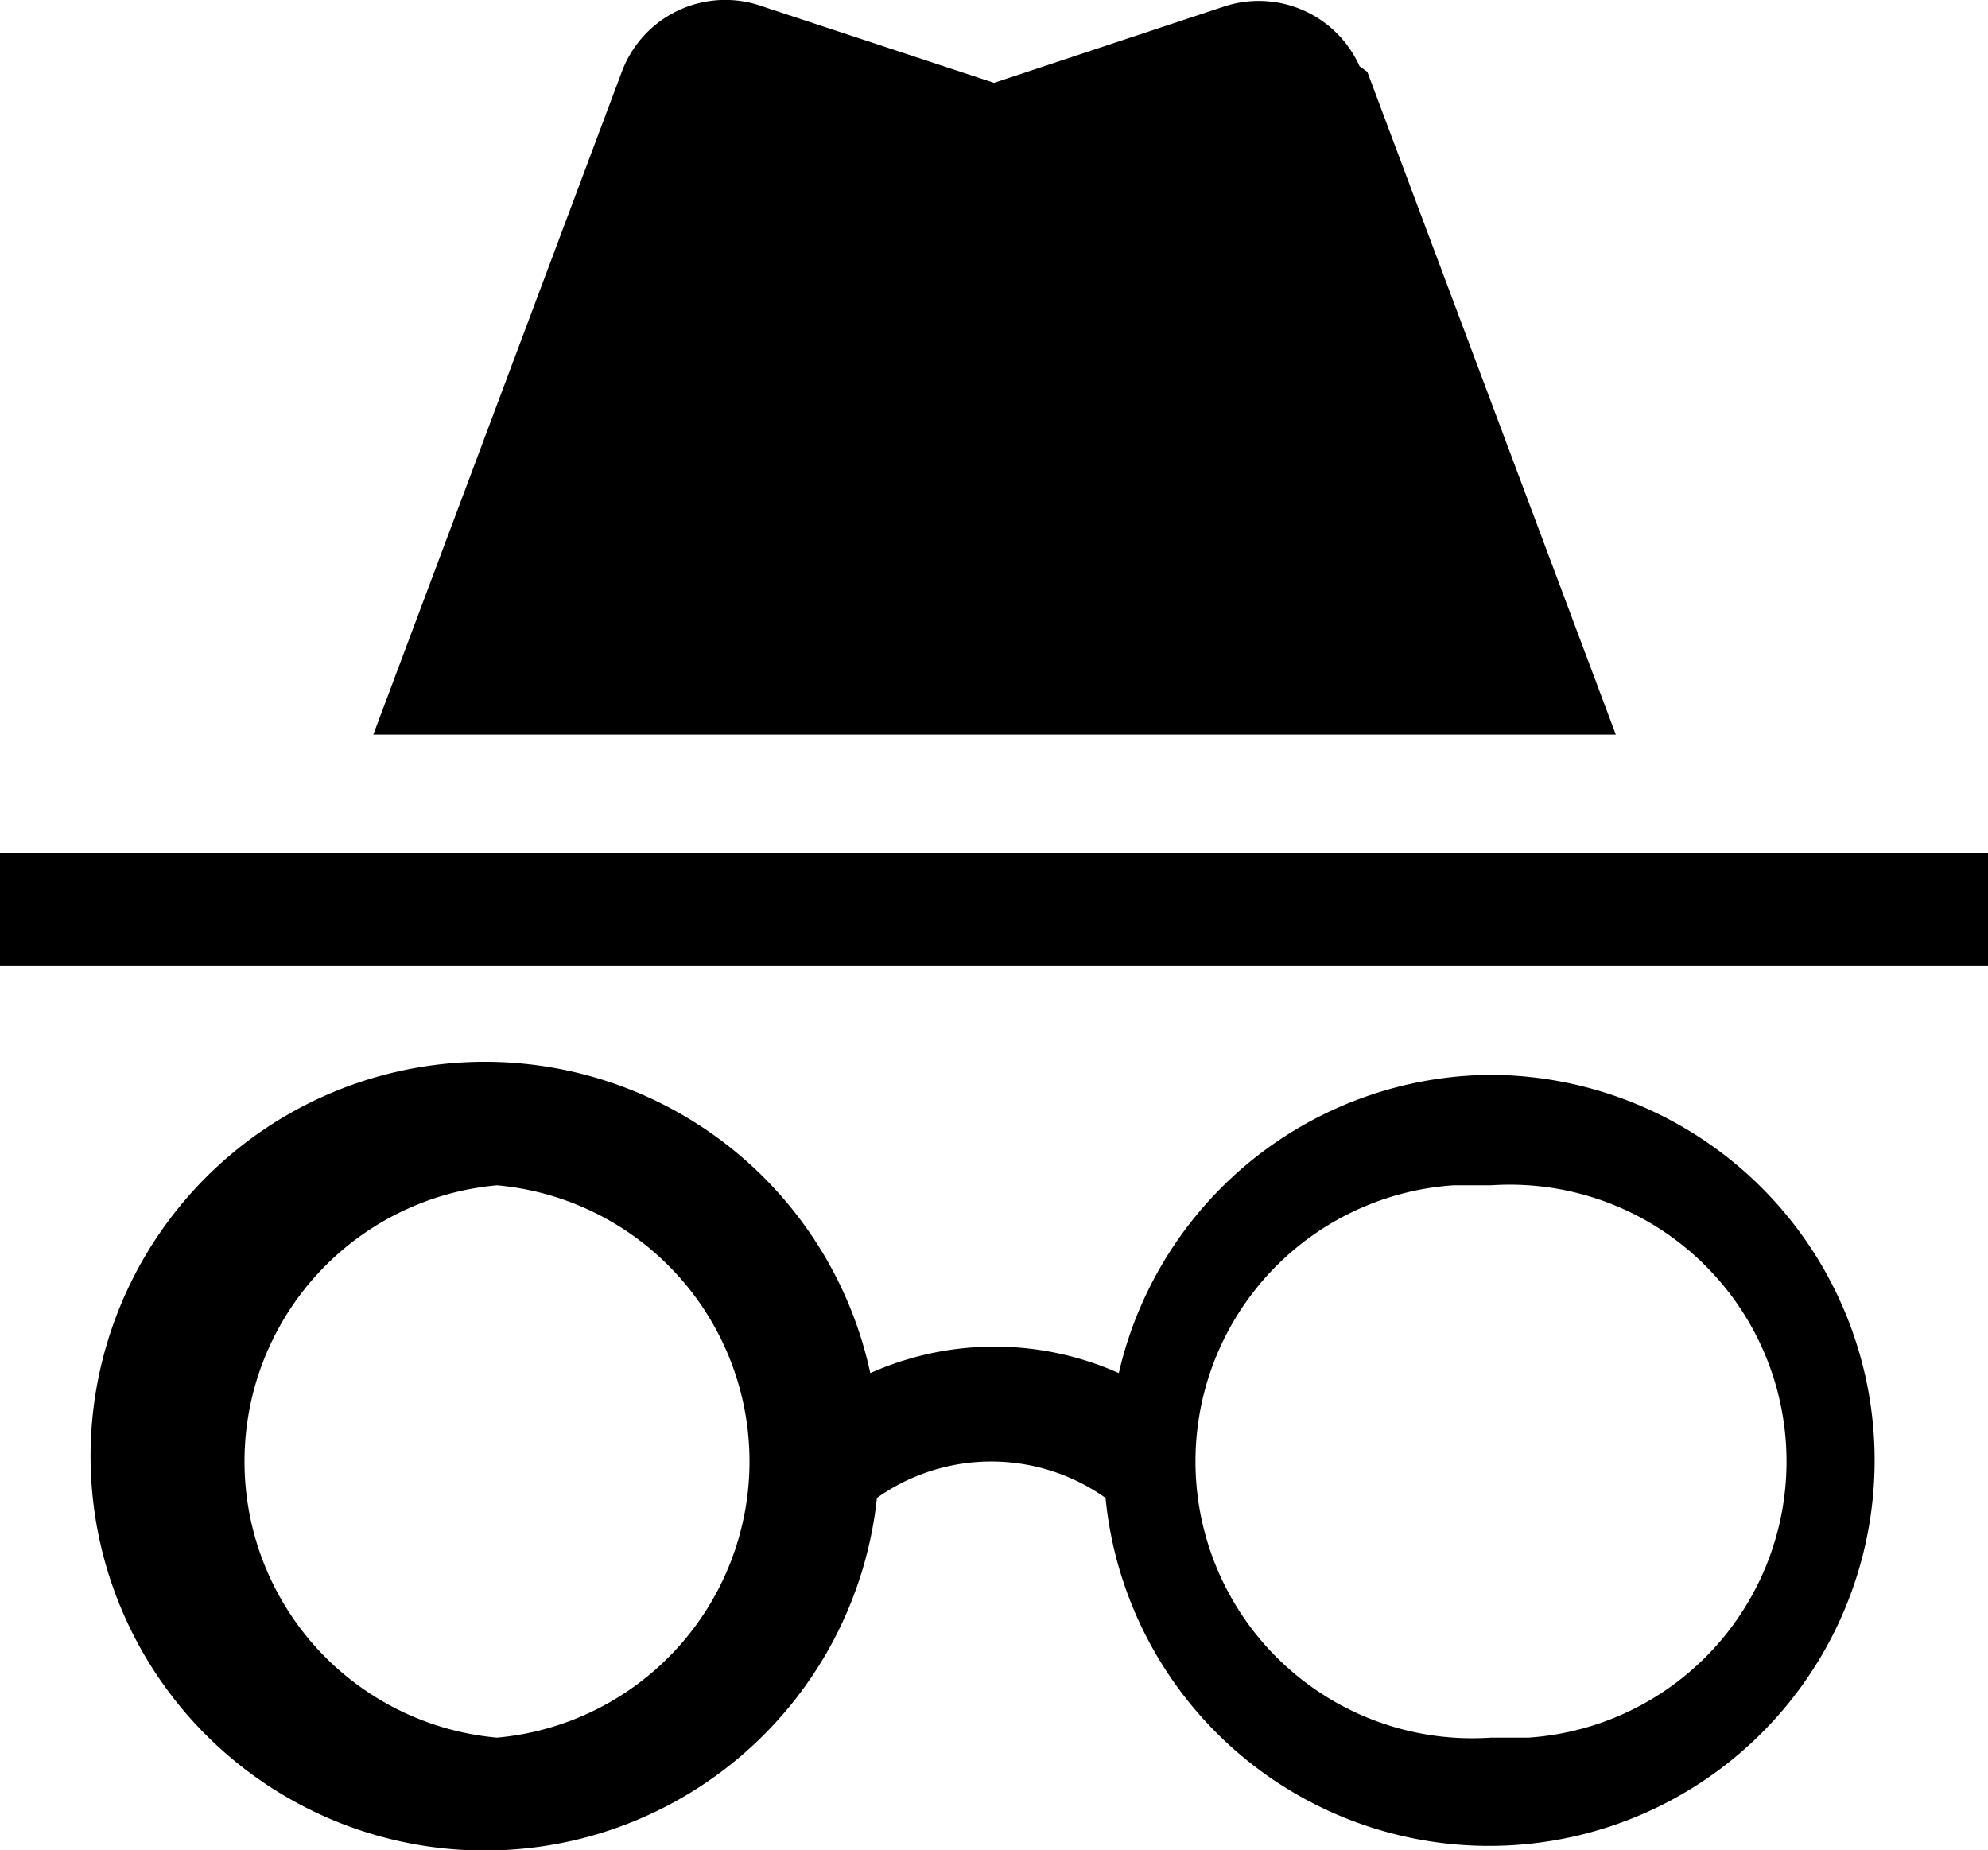 <svg id="圖層_1" data-name="圖層 1" xmlns="http://www.w3.org/2000/svg" width="18" height="16.75" viewBox="0 0 18 16.75"><g id="圖層_2" data-name="圖層 2"><g id="OBJECTS"><path d="M12.5,8.8a3.48,3.48,0,0,0-3.37,2.7,2.76,2.76,0,0,0-2.25,0,3.57,3.57,0,1,0,.06,1.13,1.79,1.79,0,0,1,2.07,0A3.49,3.49,0,1,0,12.5,8.8Zm-9,6a2.51,2.51,0,0,1,0-5h0a2.51,2.51,0,0,1,0,5Zm9,0a2.5,2.5,0,1,1-.34-5h.34a2.5,2.5,0,0,1,.34,5Z" transform="translate(1 0.93)" style="fill-rule:evenodd"/><rect y="7.72" width="18" height="1.02"/><path d="M11.31-.33a1,1,0,0,0-1.23-.54L8-.18,5.91-.87h0a1,1,0,0,0-1.28.59l-2.25,6H13.63l-2.25-6Z" transform="translate(1 0.93)" style="fill-rule:evenodd"/></g></g></svg>